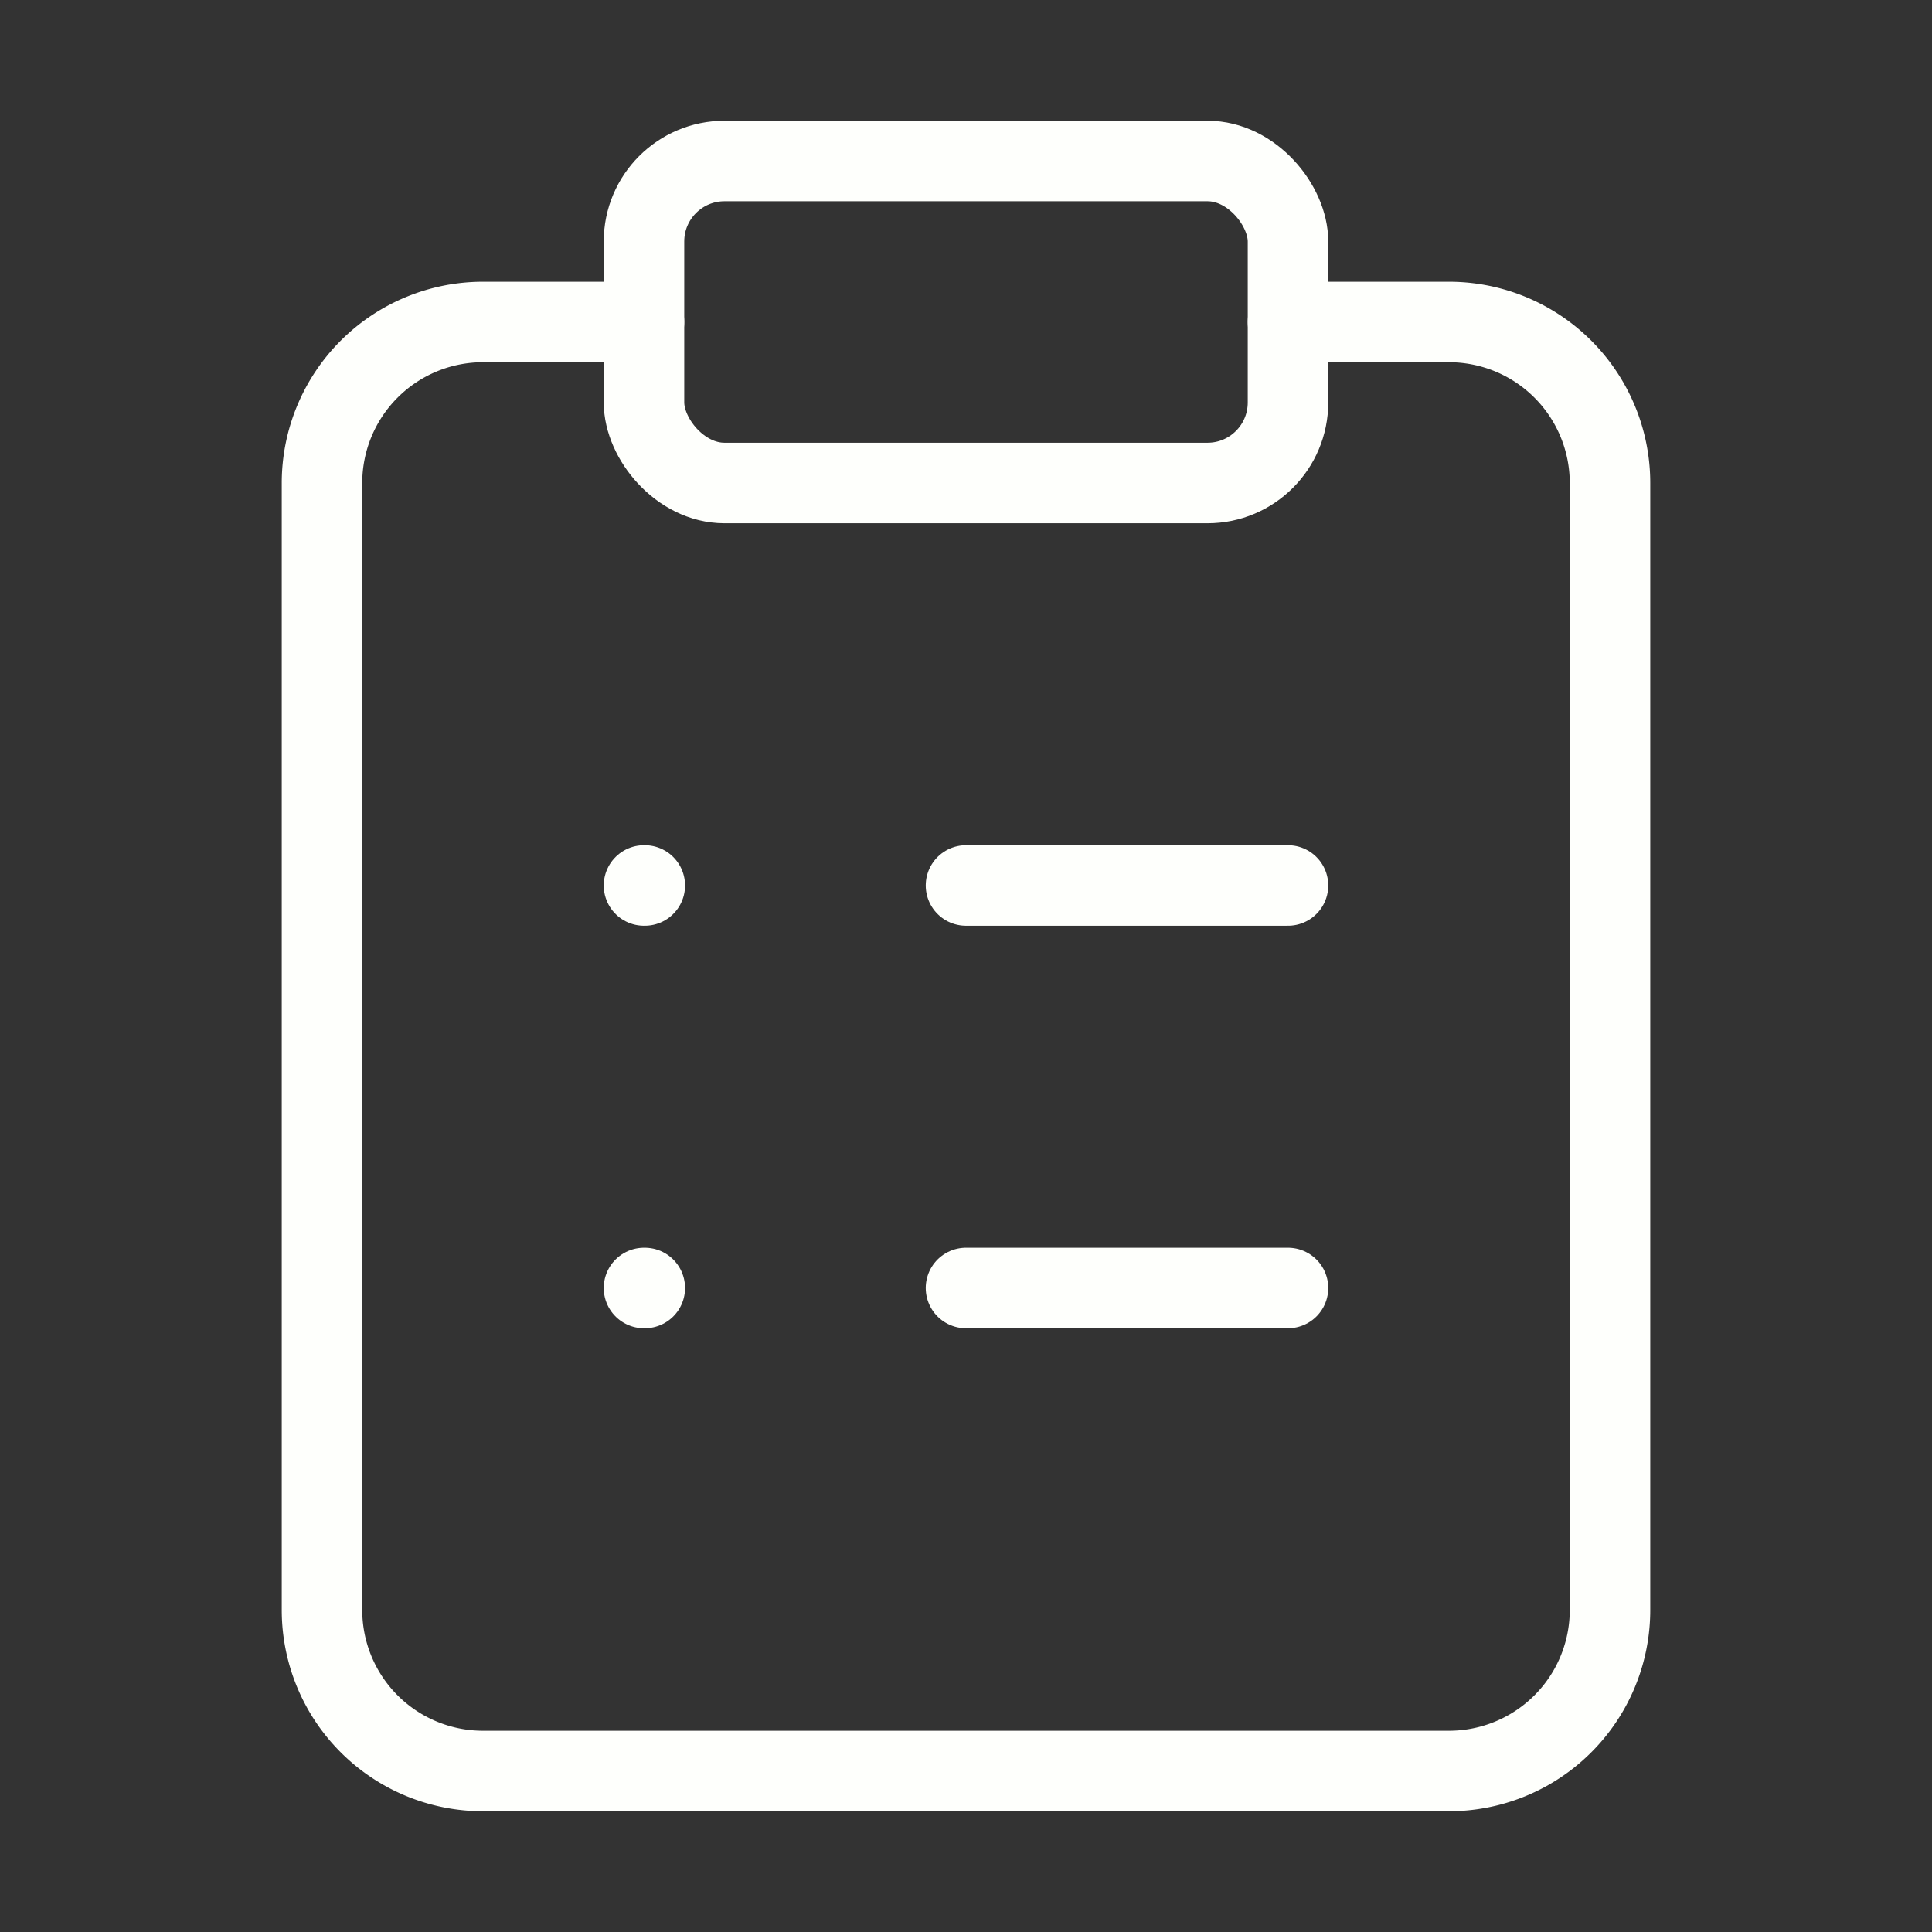 <svg xmlns="http://www.w3.org/2000/svg" width="32" height="32" viewBox="0 0 24 24" fill="none" stroke="#fefffc" stroke-width="1" stroke-linecap="round" stroke-linejoin="round" class="lucide lucide-clipboard-list-icon lucide-clipboard-list"><rect x="0" y="0" width="24" height="24" fill="#333333" stroke="none"/><rect width="8" height="4" x="8" y="2" rx="1" ry="1"/><path d="M16 4h2a2 2 0 0 1 2 2v14a2 2 0 0 1-2 2H6a2 2 0 0 1-2-2V6a2 2 0 0 1 2-2h2"/><path d="M12 11h4"/><path d="M12 16h4"/><path d="M8 11h.01"/><path d="M8 16h.01"/></svg>